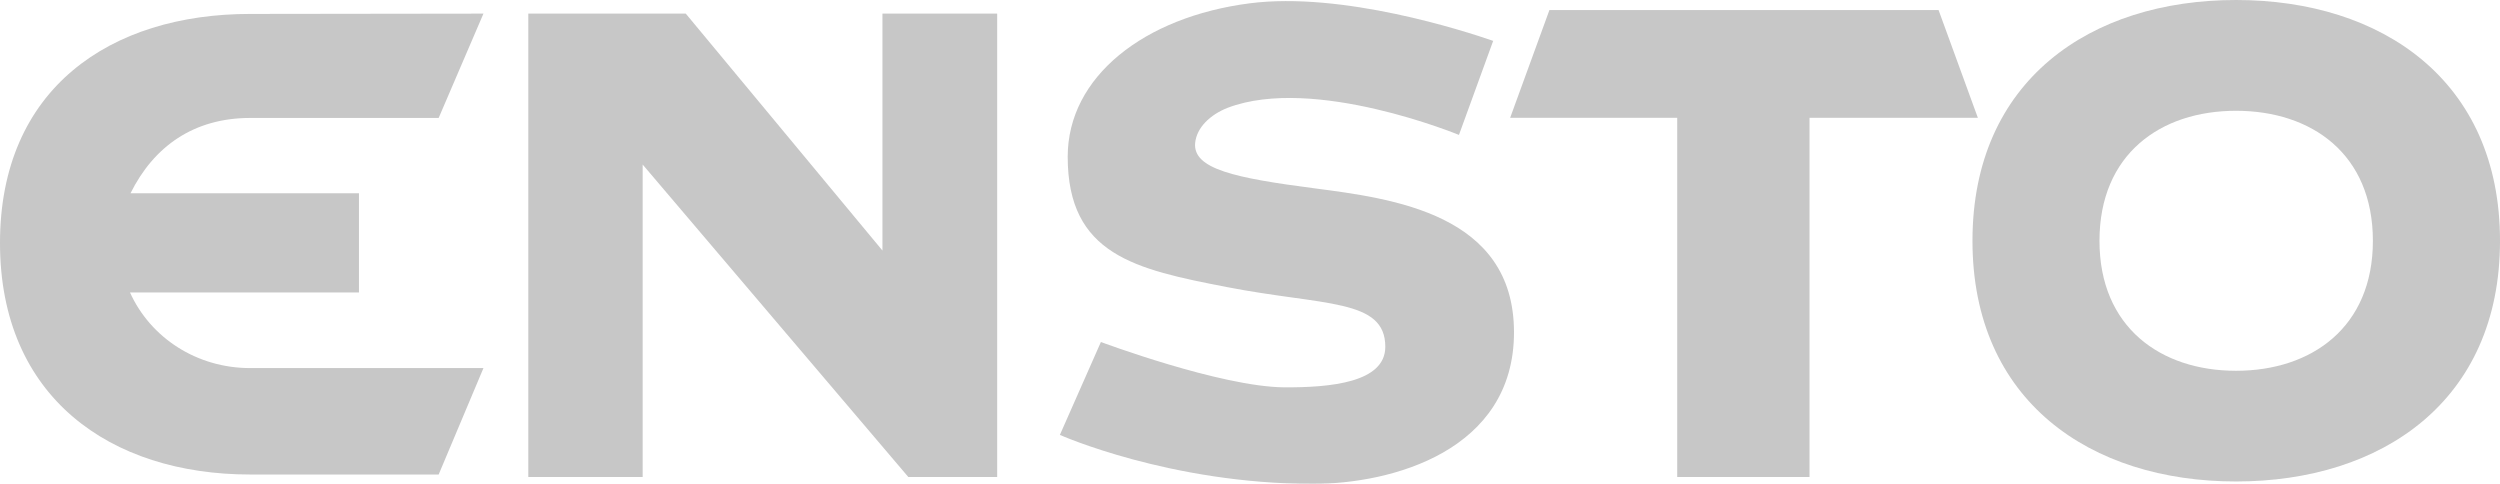 <?xml version="1.0" encoding="UTF-8"?> <svg xmlns="http://www.w3.org/2000/svg" width="186" height="36" viewBox="0 0 186 36" fill="none"><g opacity="0.25" clip-path="url(#clip0_170_1183)"><mask id="mask0_170_1183" style="mask-type:luminance" maskUnits="userSpaceOnUse" x="-50" y="-84" width="286" height="203"><path d="M-49.519 -83.512H235.307V118.712H-49.519V-83.512Z" fill="white"></path></mask><g mask="url(#mask0_170_1183)"><path fill-rule="evenodd" clip-rule="evenodd" d="M166.36 5.72205e-05C155.528 5.72205e-05 146.752 5.984 146.752 17.919C146.752 29.84 155.528 35.822 166.36 35.822C177.203 35.822 186 29.84 186 17.919C186 5.984 177.203 5.72205e-05 166.36 5.72205e-05ZM166.36 27.586C160.754 27.586 156.201 24.35 156.201 17.919C156.201 11.458 160.754 8.242 166.36 8.242C171.986 8.242 176.543 11.458 176.543 17.919C176.543 24.35 171.986 27.586 166.36 27.586Z" fill="#1E1E1E"></path><path fill-rule="evenodd" clip-rule="evenodd" d="M18.62 8.775H32.636L35.969 1.013L18.62 1.036C8.197 1.036 0 6.594 0 18.075C0 29.547 8.197 35.304 18.62 35.304H32.636L35.969 27.386H18.62C14.62 27.386 11.191 25.119 9.672 21.761H26.706V14.378H9.71C11.449 10.885 14.42 8.775 18.62 8.775Z" fill="#1E1E1E"></path><path fill-rule="evenodd" clip-rule="evenodd" d="M65.654 1.013V18.64L51.021 1.013H39.306V35.488H47.814V12.242L67.578 35.488H74.189V1.013H65.654Z" fill="#1E1E1E"></path><path fill-rule="evenodd" clip-rule="evenodd" d="M144.229 0.747H115.278L112.355 8.765H124.785V35.488H134.628V8.765H147.153L144.229 0.747Z" fill="#1E1E1E"></path><path fill-rule="evenodd" clip-rule="evenodd" d="M97.746 14.005C91.895 13.242 88.751 12.576 88.918 10.648C89.026 9.489 90.042 8.53 91.336 8.021C97.746 5.577 108.546 10.038 108.546 10.038C108.546 10.038 110.689 4.153 111.092 3.041C108.972 2.308 99.867 -0.642 92.975 0.247C85.118 1.26 79.437 5.709 79.437 11.662C79.437 18.964 84.479 20.04 91.281 21.358C98.477 22.759 103.067 22.201 103.067 25.801C103.067 28.456 99.007 28.839 95.517 28.818C90.783 28.764 81.907 25.445 81.907 25.445L78.855 32.357C78.855 32.357 87.045 36 97.686 36C103.527 36 112.641 33.56 112.641 24.723C112.641 15.891 103.591 14.772 97.746 14.005Z" fill="#1E1E1E"></path></g></g><defs><clipPath id="clip0_170_1183"><rect width="186" height="36" fill="white"></rect></clipPath></defs></svg> 